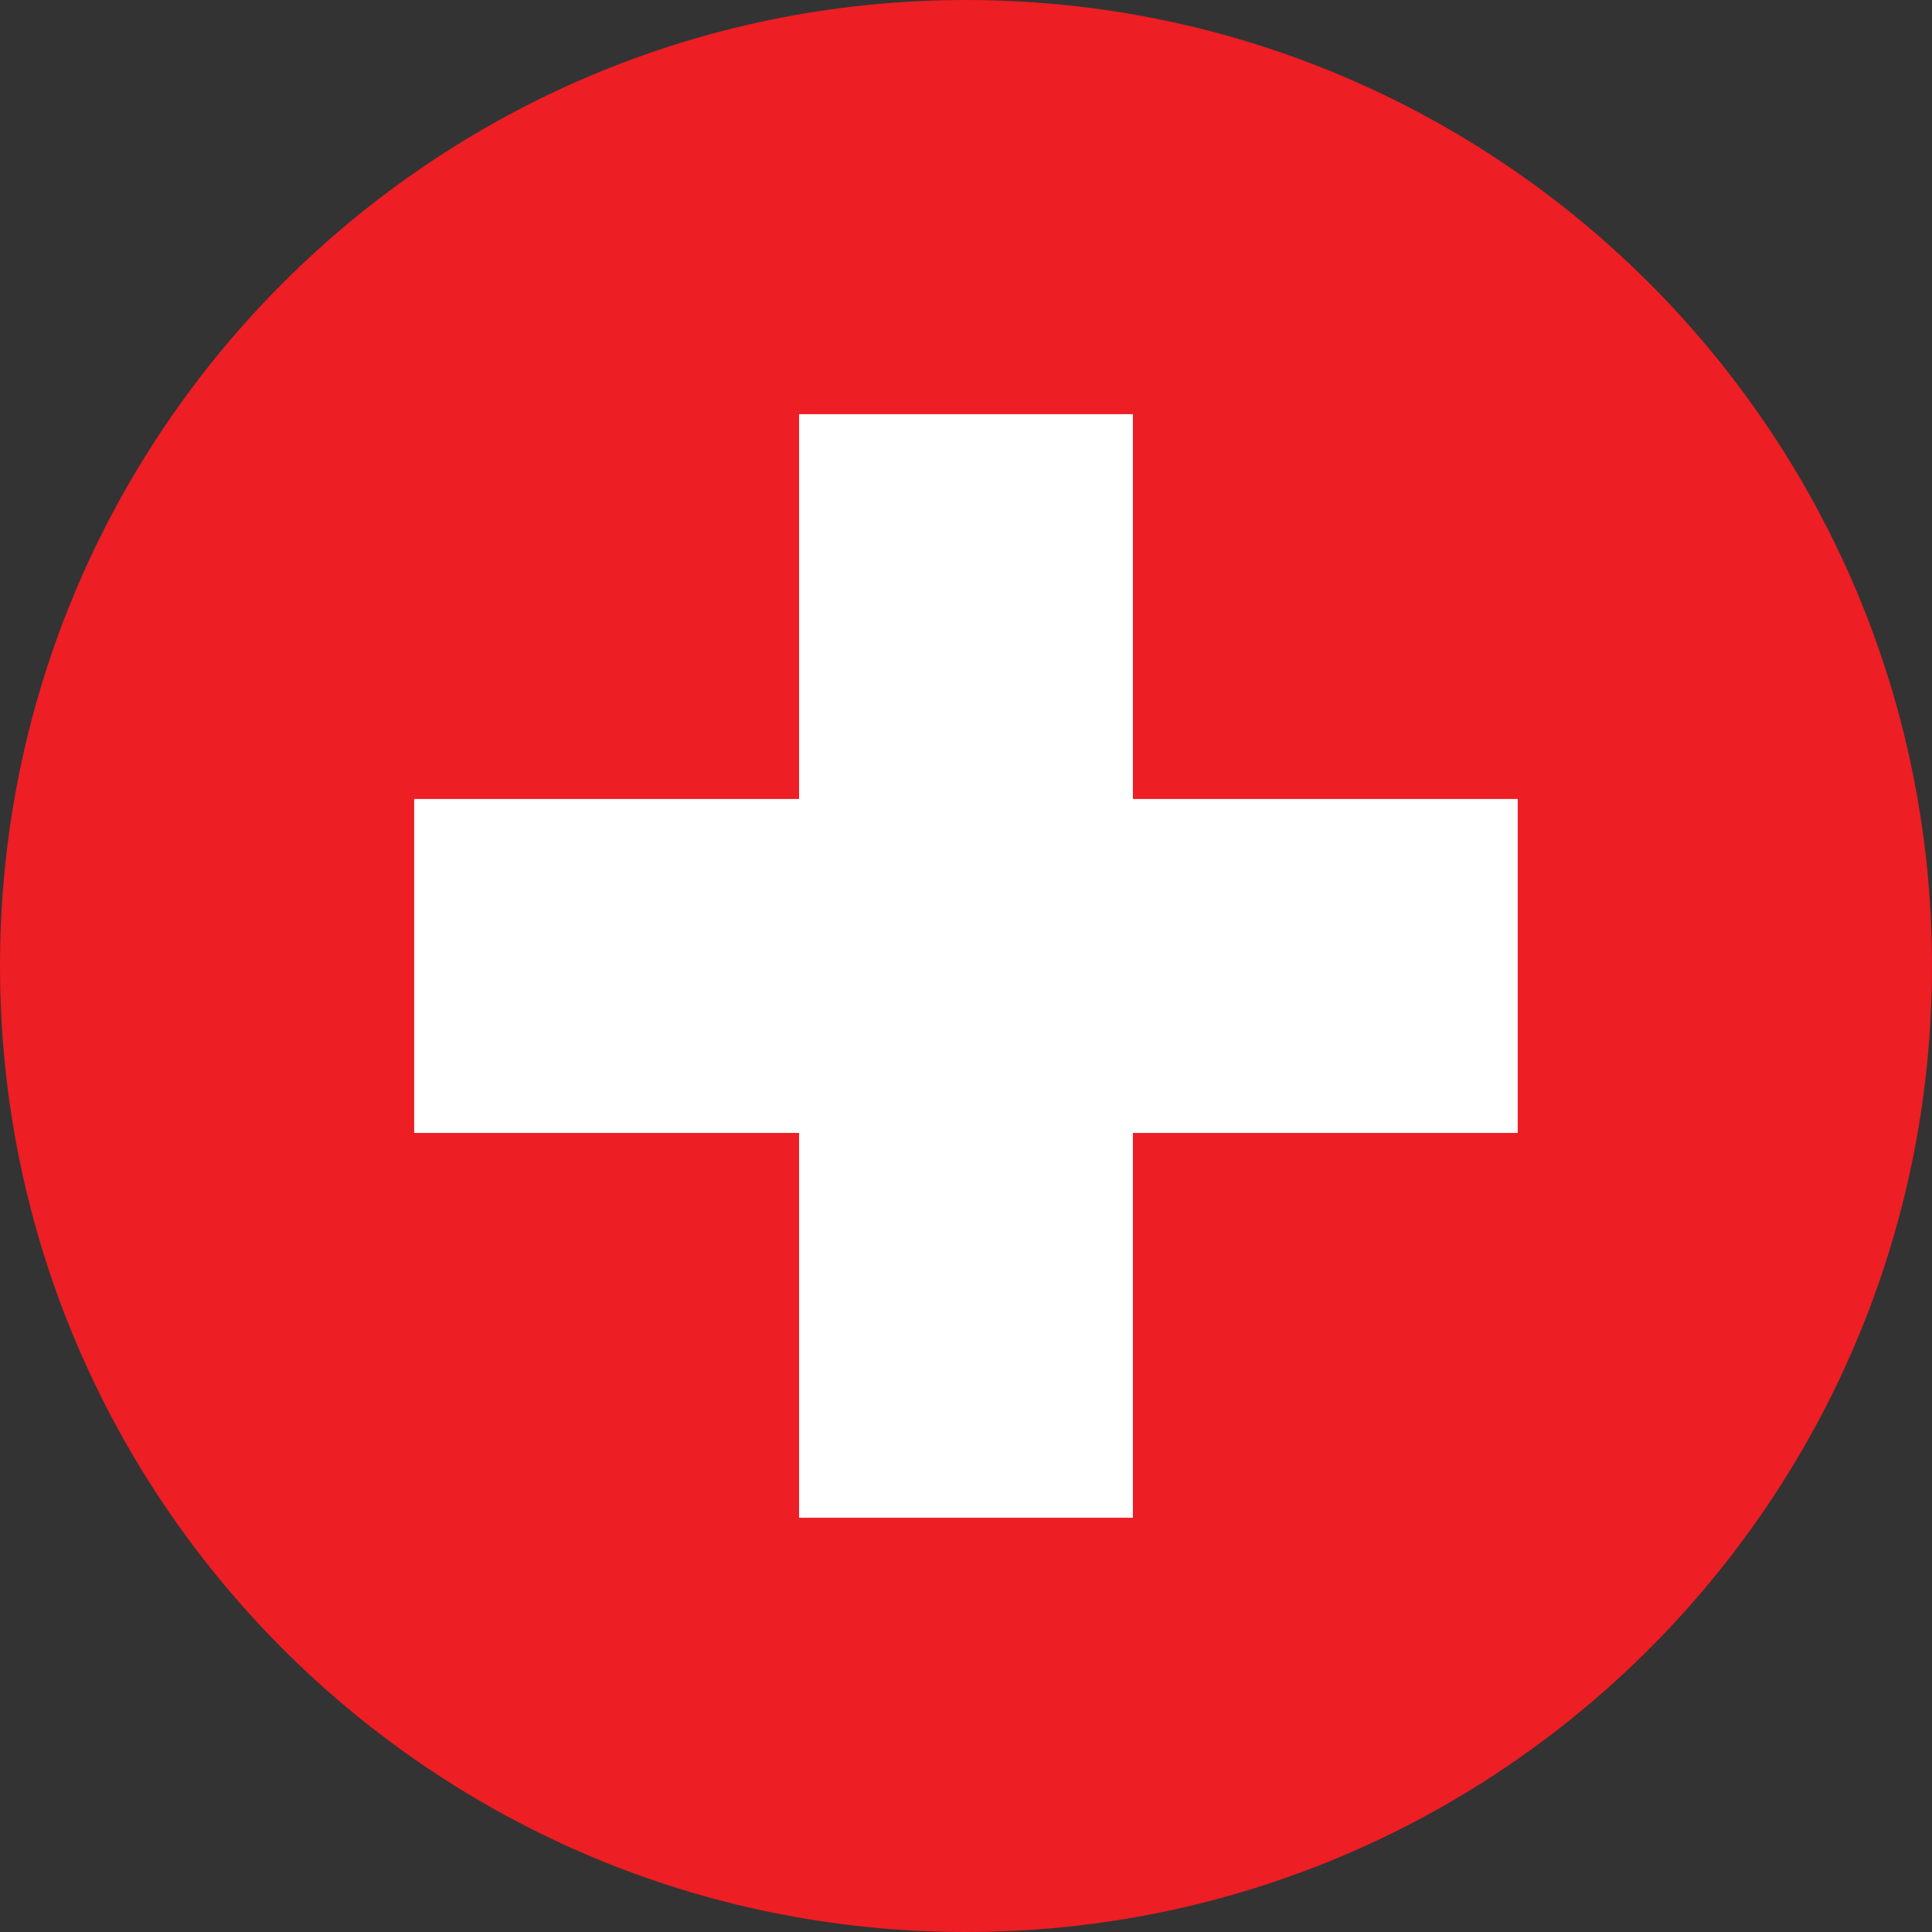 <svg xmlns="http://www.w3.org/2000/svg" xmlns:xlink="http://www.w3.org/1999/xlink" width="100" viewBox="0 0 75 75" height="100" preserveAspectRatio="xMidYMid meet"><rect x="0" y="0" width="75" height="75" fill="#333333" stroke="none"/><path fill="#ed1e24" d="M 75 37.5 C 75 58.211 58.211 75 37.5 75 C 16.789 75 0 58.211 0 37.5 C 0 16.789 16.789 0 37.5 0 C 58.211 0 75 16.789 75 37.5 " fill-opacity="1" fill-rule="nonzero"></path><path fill="#ffffff" d="M 58.918 31.016 L 43.98 31.016 L 43.98 16.078 L 31.02 16.078 L 31.02 31.016 L 16.078 31.016 L 16.078 43.98 L 31.02 43.98 L 31.02 58.918 L 43.98 58.918 L 43.98 43.98 L 58.918 43.98 L 58.918 31.016 " fill-opacity="1" fill-rule="nonzero"></path></svg>